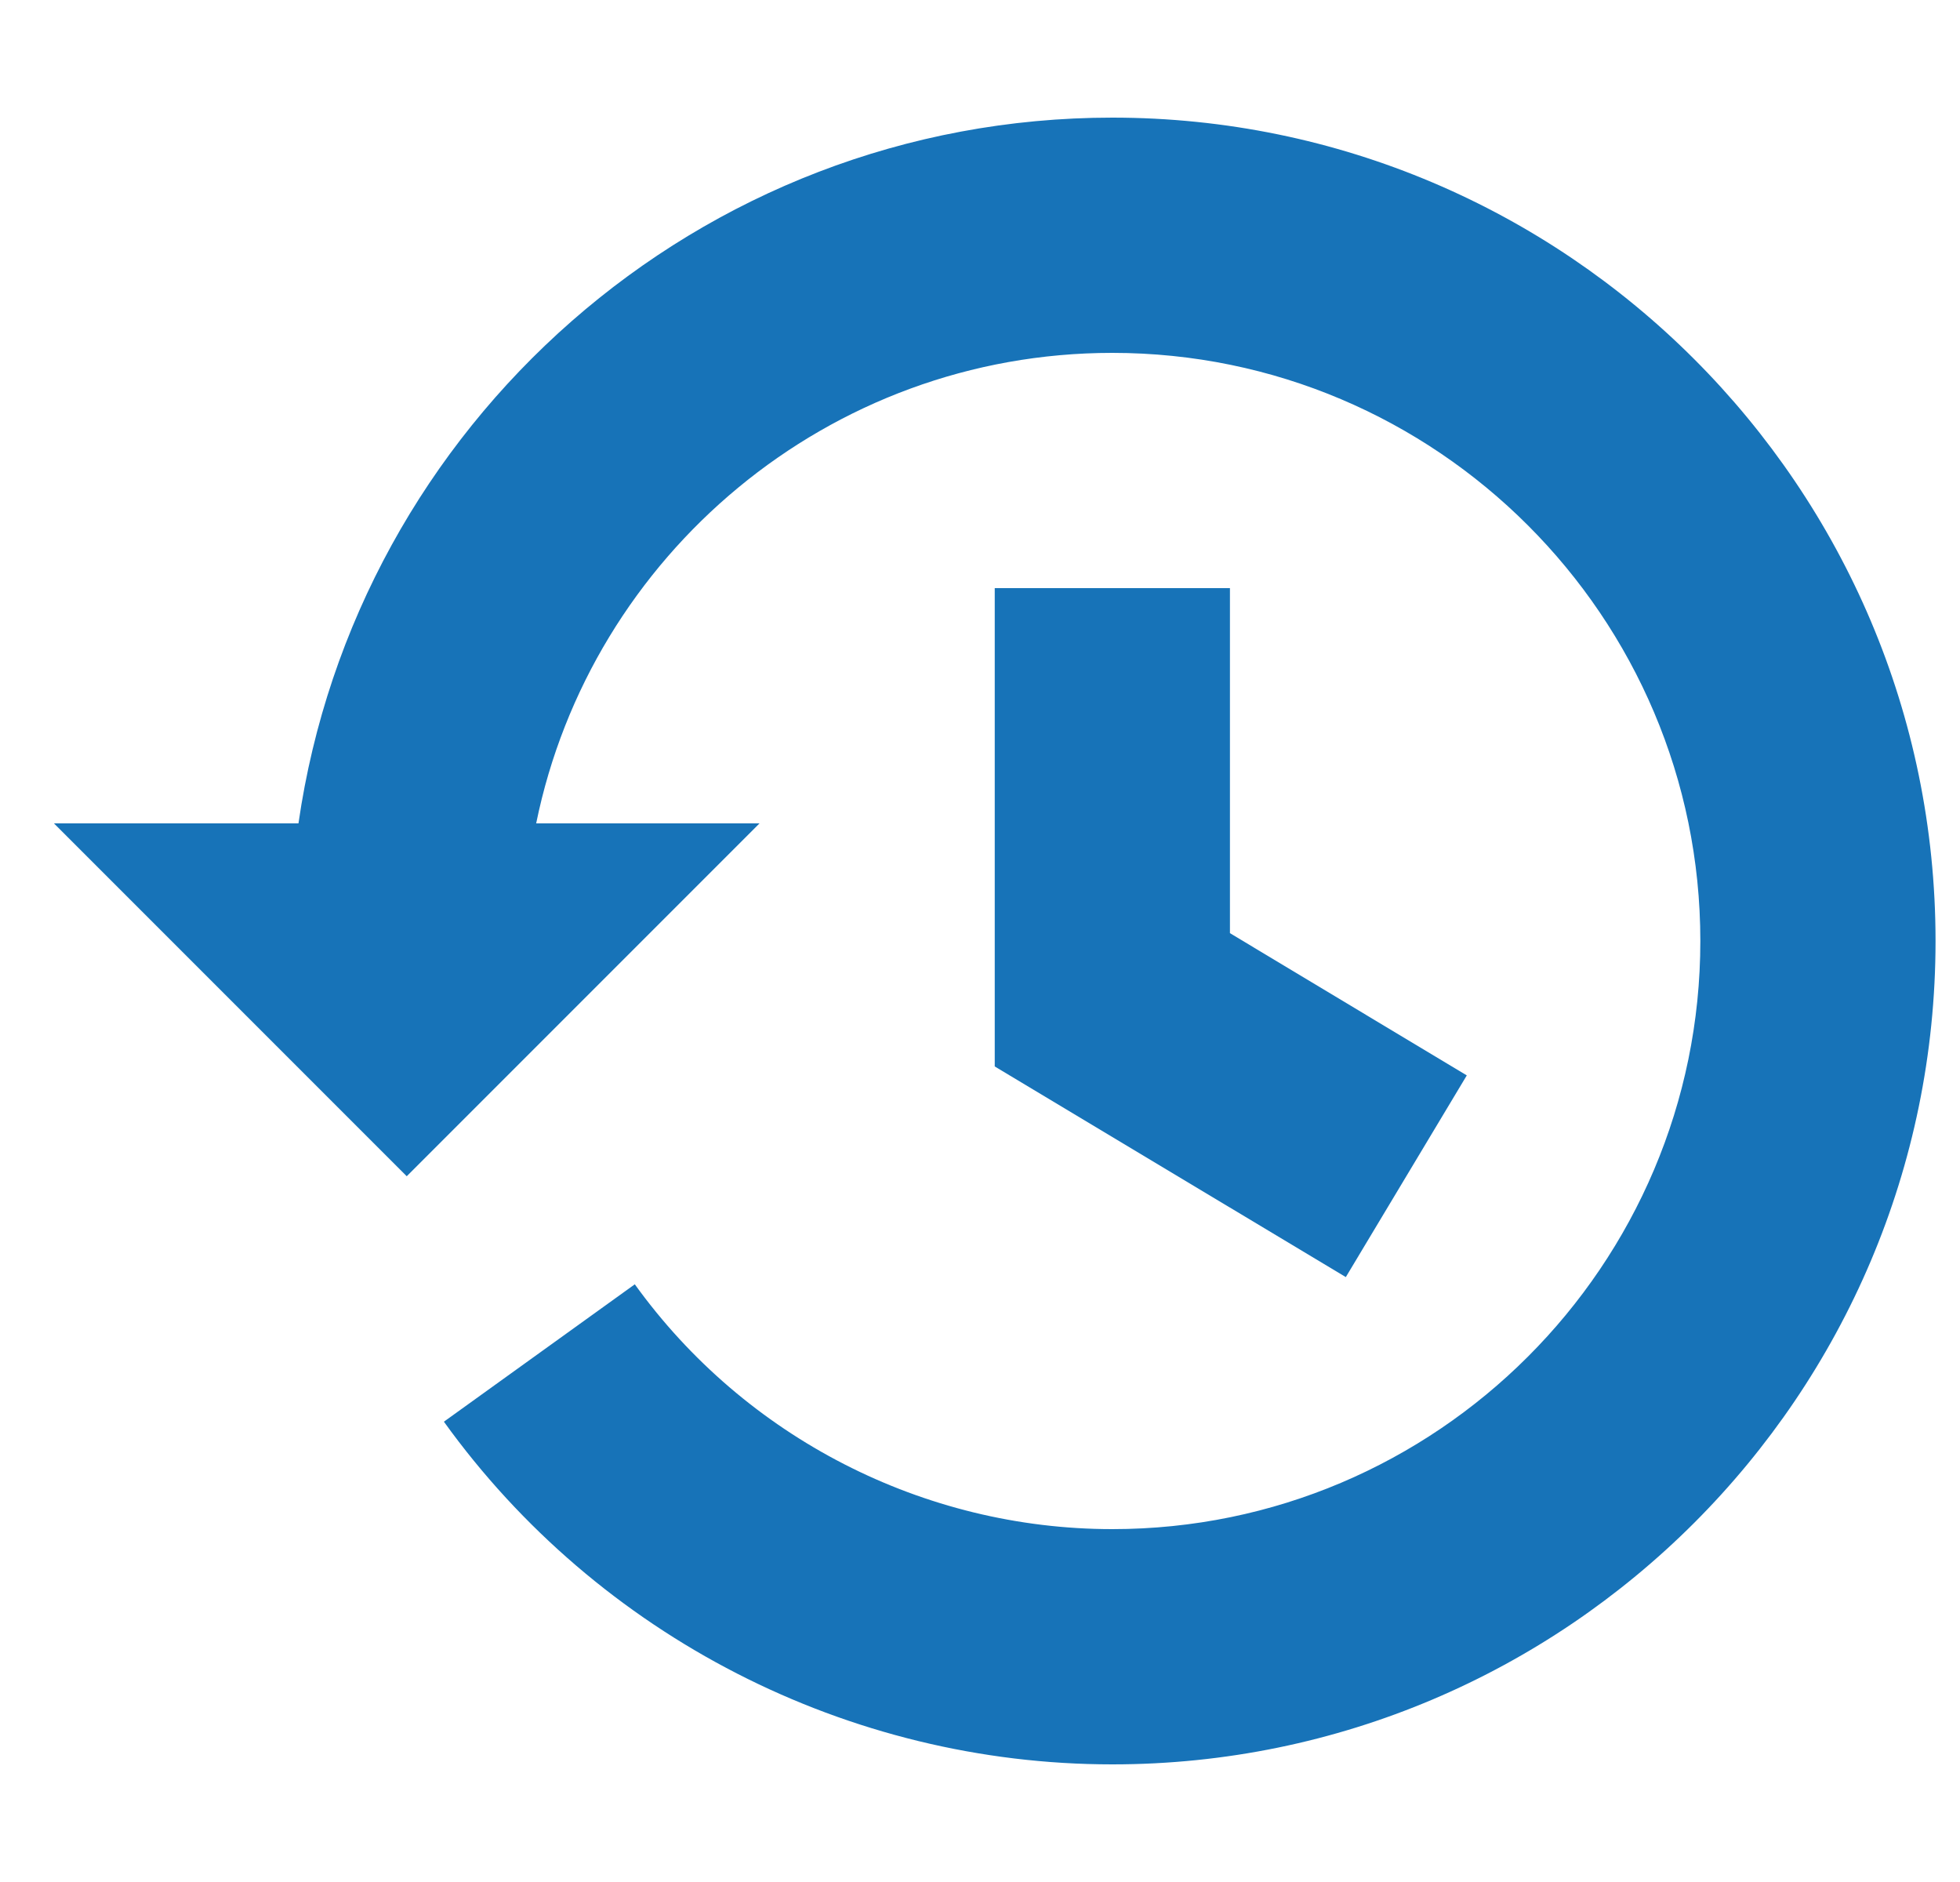 <svg width="25" height="24" viewBox="0 0 25 24" fill="none" xmlns="http://www.w3.org/2000/svg">
<g clip-path="url(#clip0_101_523)">
<path d="M14.188 1.5C8.908 1.5 4.539 5.421 3.807 10.5H0.688L5.188 15L9.688 10.5H6.839C7.536 7.081 10.566 4.5 14.188 4.5C18.323 4.5 21.688 7.865 21.688 12C21.688 16.135 18.323 19.5 14.188 19.5C11.781 19.5 9.504 18.332 8.097 16.378L5.662 18.13C7.632 20.867 10.819 22.5 14.188 22.5C19.977 22.5 24.688 17.789 24.688 12C24.688 6.211 19.977 1.5 14.188 1.5Z" fill="#1773B8"/>
<path d="M12.688 7.5V13.6L17.166 16.286L18.709 13.714L15.688 11.9V7.5L12.688 7.5Z" fill="#1773B8"/>
</g>
<defs>
<clipPath id="clip0_101_523">
<rect width="24" height="24" fill="white" transform="translate(0.688)"/>
</clipPath>
</defs>
</svg>
